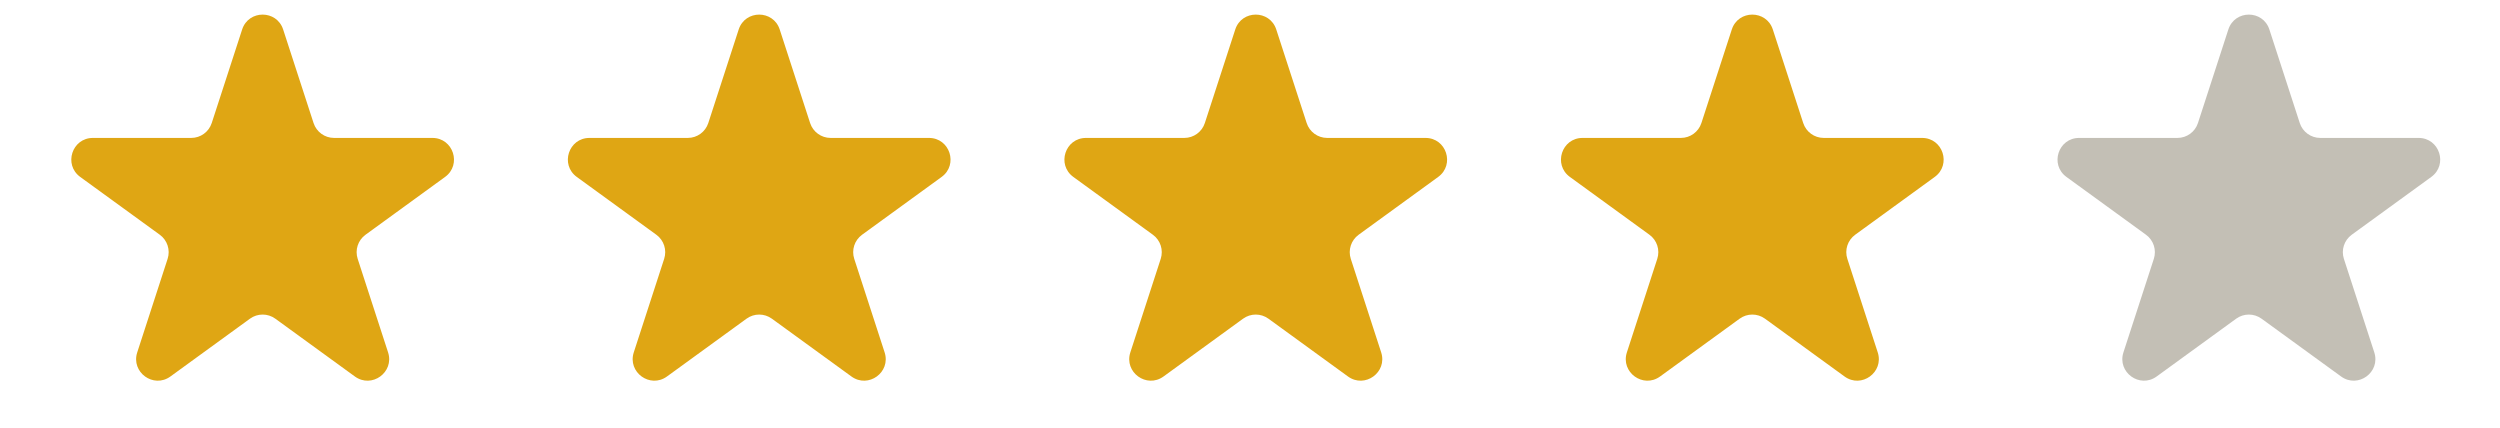 <svg width="152" height="26" viewBox="0 0 152 26" fill="none" xmlns="http://www.w3.org/2000/svg">
<path d="M14.722 1.794C15.114 0.586 16.824 0.586 17.216 1.794L19.064 7.479C19.239 8.02 19.743 8.386 20.311 8.386H26.289C27.559 8.386 28.088 10.011 27.06 10.758L22.224 14.272C21.764 14.606 21.572 15.198 21.747 15.738L23.595 21.424C23.987 22.632 22.604 23.637 21.576 22.89L16.74 19.376C16.28 19.042 15.658 19.042 15.198 19.376L10.362 22.89C9.334 23.637 7.951 22.632 8.344 21.424L10.191 15.738C10.367 15.198 10.174 14.606 9.715 14.272L4.878 10.758C3.85 10.011 4.379 8.386 5.649 8.386H11.627C12.195 8.386 12.699 8.02 12.874 7.479L14.722 1.794Z" fill="#DFA614"/>
<path d="M44.912 1.794C45.305 0.586 47.014 0.586 47.407 1.794L49.254 7.479C49.43 8.02 49.933 8.386 50.502 8.386H56.48C57.75 8.386 58.278 10.011 57.25 10.758L52.414 14.272C51.954 14.606 51.762 15.198 51.938 15.738L53.785 21.424C54.178 22.632 52.795 23.637 51.767 22.89L46.93 19.376C46.471 19.042 45.848 19.042 45.389 19.376L40.552 22.89C39.525 23.637 38.142 22.632 38.534 21.424L40.381 15.738C40.557 15.198 40.365 14.606 39.905 14.272L35.069 10.758C34.041 10.011 34.569 8.386 35.84 8.386H41.818C42.386 8.386 42.889 8.02 43.065 7.479L44.912 1.794Z" fill="#DFA614"/>
<path d="M75.103 1.794C75.495 0.586 77.205 0.586 77.597 1.794L79.445 7.479C79.62 8.02 80.124 8.386 80.692 8.386H86.67C87.94 8.386 88.469 10.011 87.441 10.758L82.605 14.272C82.145 14.606 81.953 15.198 82.128 15.738L83.975 21.424C84.368 22.632 82.985 23.637 81.957 22.89L77.121 19.376C76.661 19.042 76.039 19.042 75.579 19.376L70.743 22.89C69.715 23.637 68.332 22.632 68.725 21.424L70.572 15.738C70.747 15.198 70.555 14.606 70.095 14.272L65.259 10.758C64.231 10.011 64.76 8.386 66.03 8.386H72.008C72.576 8.386 73.08 8.02 73.255 7.479L75.103 1.794Z" fill="#DFA614"/>
<path d="M105.293 1.794C105.686 0.586 107.395 0.586 107.788 1.794L109.635 7.479C109.811 8.02 110.314 8.386 110.882 8.386H116.86C118.131 8.386 118.659 10.011 117.631 10.758L112.795 14.272C112.335 14.606 112.143 15.198 112.319 15.738L114.166 21.424C114.558 22.632 113.175 23.637 112.148 22.89L107.311 19.376C106.852 19.042 106.229 19.042 105.77 19.376L100.933 22.89C99.905 23.637 98.522 22.632 98.915 21.424L100.762 15.738C100.938 15.198 100.746 14.606 100.286 14.272L95.45 10.758C94.422 10.011 94.95 8.386 96.221 8.386H102.198C102.767 8.386 103.27 8.02 103.446 7.479L105.293 1.794Z" fill="#DFA614"/>
<path d="M135.483 1.794C135.876 0.586 137.586 0.586 137.978 1.794L139.825 7.479C140.001 8.02 140.505 8.386 141.073 8.386H147.051C148.321 8.386 148.85 10.011 147.822 10.758L142.985 14.272C142.526 14.606 142.333 15.198 142.509 15.738L144.356 21.424C144.749 22.632 143.366 23.637 142.338 22.89L137.502 19.376C137.042 19.042 136.42 19.042 135.96 19.376L131.124 22.89C130.096 23.637 128.713 22.632 129.105 21.424L130.953 15.738C131.128 15.198 130.936 14.606 130.476 14.272L125.64 10.758C124.612 10.011 125.14 8.386 126.411 8.386H132.389C132.957 8.386 133.461 8.02 133.636 7.479L135.483 1.794Z" fill="#C3BFB5"/>
</svg>
